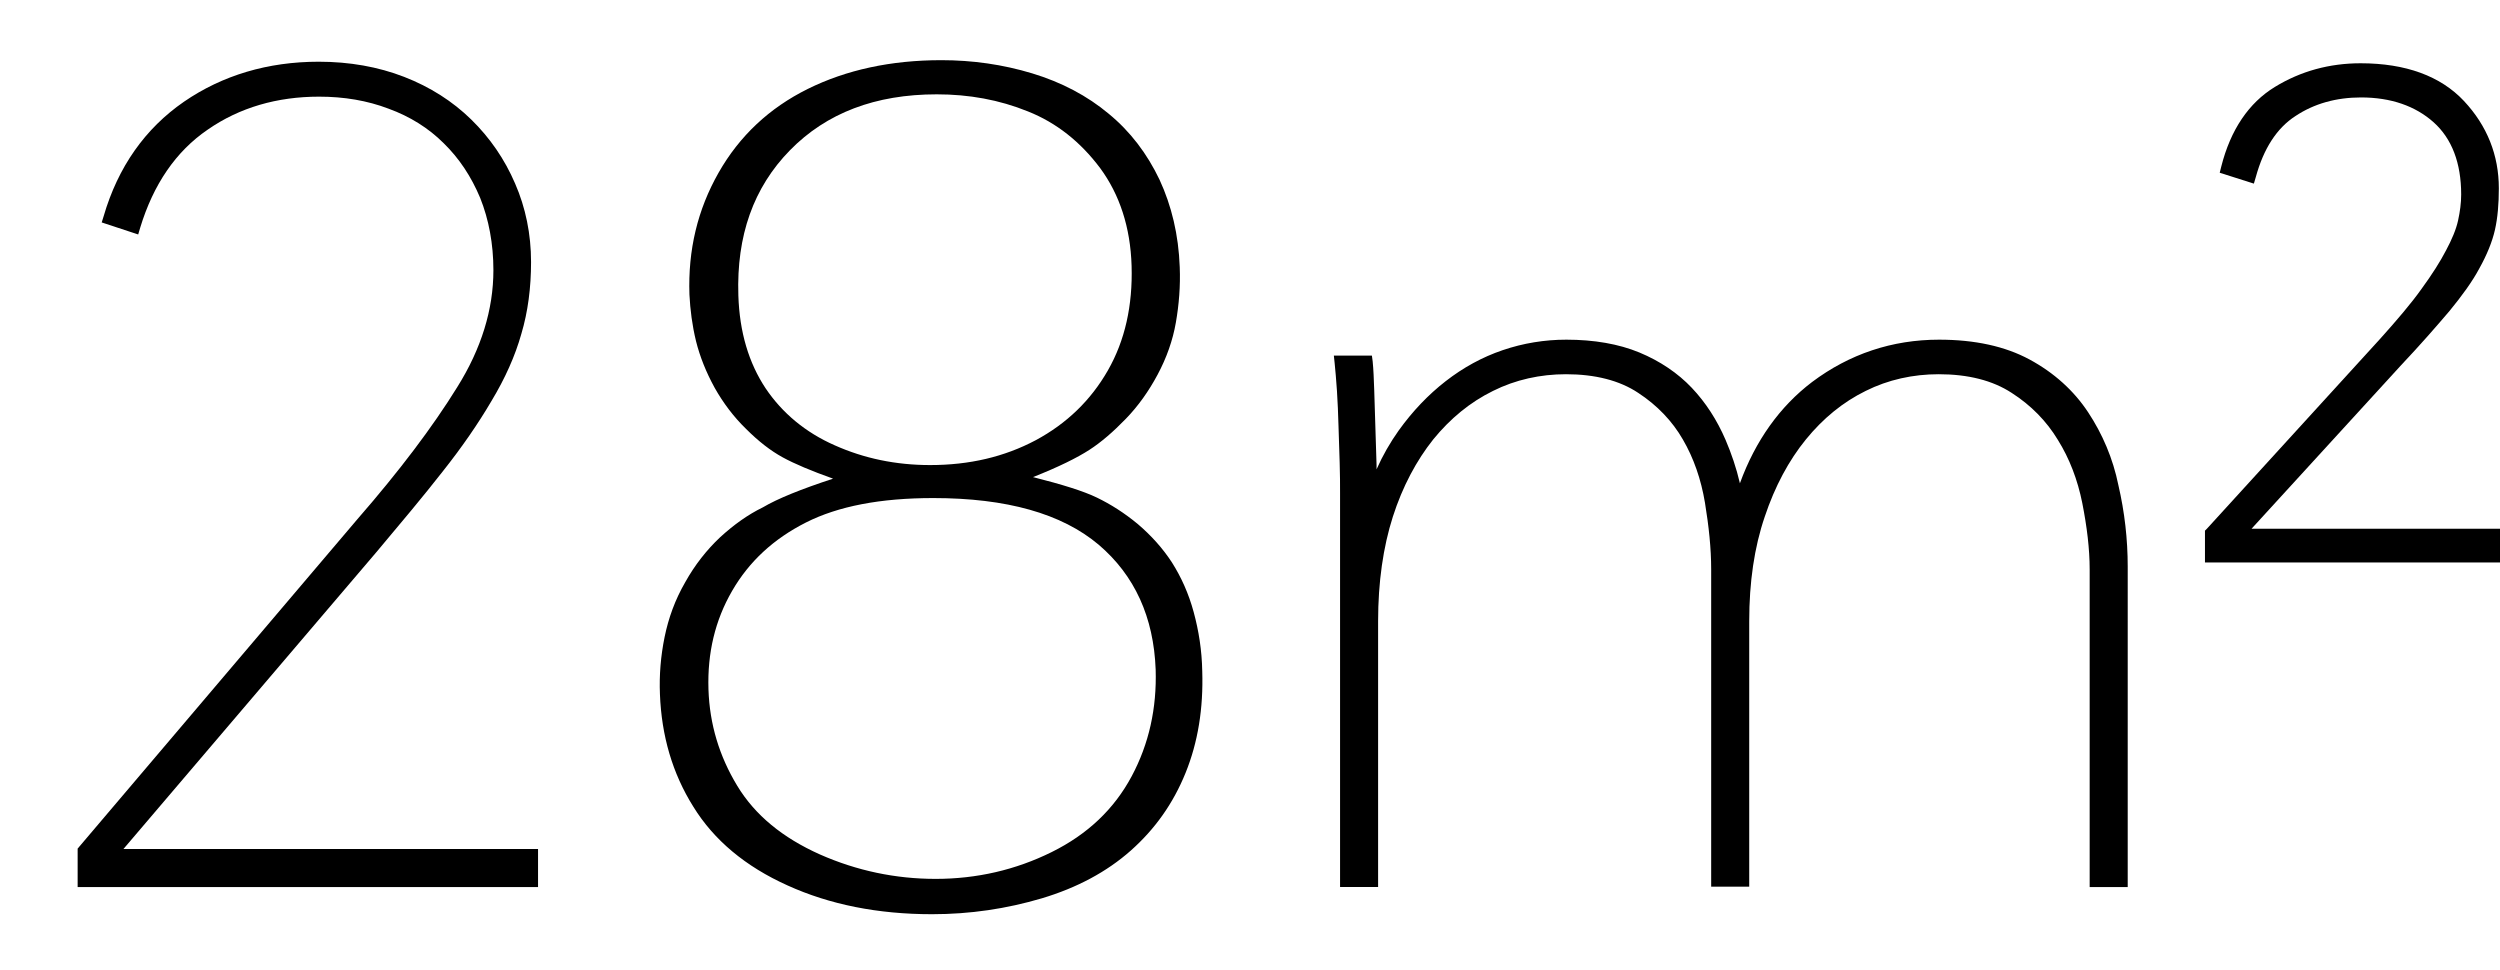 <?xml version="1.0" encoding="utf-8"?>
<!-- Generator: Adobe Illustrator 18.0.0, SVG Export Plug-In . SVG Version: 6.00 Build 0)  -->
<!DOCTYPE svg PUBLIC "-//W3C//DTD SVG 1.1//EN" "http://www.w3.org/Graphics/SVG/1.1/DTD/svg11.dtd">
<svg version="1.1" id="Layer_1" xmlns="http://www.w3.org/2000/svg" xmlns:xlink="http://www.w3.org/1999/xlink" x="0px" y="0px"
	 viewBox="-32 272 644 250" enable-background="new -32 272 644 250" xml:space="preserve">
<g>
	<path d="M64.9,414.3c6.3-7.5,12.1-14.4,17.1-20.8c5-6.3,9.2-12.4,12.6-18.2c3.5-5.8,6.1-11.6,7.7-17.3c1.7-5.7,2.5-11.9,2.5-18.5
		c0-7.2-1.4-14-4.1-20.2c-2.7-6.3-6.5-11.8-11.3-16.5s-10.6-8.4-17.3-11c-6.7-2.6-14.1-3.9-22-3.9c-13.1,0-24.8,3.5-34.7,10.3
		c-10,6.9-17,16.8-20.7,29.5l-0.5,1.6l9.4,3.1l0.5-1.7c3.4-11.2,9.2-19.7,17.4-25.3c8.2-5.7,17.9-8.5,28.7-8.5
		c6.4,0,12.4,1,17.9,3.1c5.5,2,10.3,5,14.2,8.9c4,3.9,7.1,8.6,9.4,14.1c2.2,5.5,3.4,11.8,3.4,18.6c0,10.1-3.1,20.2-9.3,30.1
		c-6.3,10.2-14.9,21.6-25.7,34L-12,490.6v9.9h118.6v-9.8H-0.2L64.9,414.3z"/>
	<g>
		<path d="M182.6,395.3c-5.6-2-9.9-3.8-13-5.5s-6.2-4.1-9.4-7.3c-3.2-3.1-5.9-6.7-8.1-10.6c-2.2-4-3.8-8-4.8-12
			c-1-4.1-1.5-8.1-1.7-12c-0.4-11.5,2.1-21.9,7.5-31.4s13.1-16.7,23-21.6s21.4-7.4,34.4-7.4c8,0,15.8,1.1,23.4,3.4
			c7.6,2.3,14.2,5.8,19.7,10.4c5.6,4.6,9.9,10.3,13.1,17c3.1,6.7,4.9,14.2,5.2,22.5c0.2,4.9-0.2,9.7-1,14.3
			c-0.8,4.6-2.4,9.1-4.7,13.4c-2.3,4.3-5,8.1-8.2,11.4c-3.2,3.3-6.3,6-9.4,8c-3.1,2-7.9,4.4-14.5,7c7.5,1.9,13,3.6,16.5,5.3
			c3.5,1.7,7,3.9,10.5,6.8c3.4,2.9,6.4,6.2,8.8,9.9c2.4,3.8,4.3,8,5.6,12.8c1.3,4.8,2.1,9.8,2.2,15.2c0.3,9.6-1.1,18.3-4.3,26.2
			c-3.2,7.9-7.9,14.5-14.1,20c-6.2,5.5-13.9,9.6-22.9,12.3c-9.1,2.7-18.5,4.1-28.3,4.1c-14,0-26.4-2.5-37.2-7.4
			c-10.9-4.9-19-11.7-24.3-20.3c-5.4-8.6-8.2-18.3-8.6-29c-0.2-4.9,0.2-9.8,1.2-14.7c1-4.9,2.7-9.6,5.3-14.1c2.5-4.5,5.6-8.4,9-11.6
			c3.5-3.2,7.1-5.8,11-7.7C168.4,400.4,174.4,398,182.6,395.3z M208.4,400.3c-13.6,0-24.5,2.1-32.8,6.3c-8.3,4.2-14.6,10-19,17.6
			s-6.4,16-6.1,25.4c0.3,9,2.8,17.2,7.4,24.8c4.6,7.6,11.7,13.4,21.3,17.7c9.5,4.2,19.5,6.3,29.8,6.3c10.6,0,20.6-2.3,29.9-6.9
			c9.3-4.6,16.1-11.1,20.6-19.5c4.5-8.4,6.5-17.6,6.2-27.5c-0.5-13.5-5.4-24.3-14.7-32.2C241.5,404.3,227.3,400.3,208.4,400.3z
			 M209.3,296.3c-15.8,0-28.4,4.8-37.8,14.4c-9.4,9.6-13.8,22-13.3,37.4c0.3,9.5,2.7,17.4,7,23.9c4.3,6.4,10.3,11.4,17.8,14.7
			c7.6,3.4,15.8,5.1,24.6,5.1c10.1,0,19.1-2.1,27.2-6.4c8-4.3,14.2-10.3,18.6-18s6.4-16.7,6.1-26.9c-0.3-10-3.1-18.4-8.1-25.2
			c-5.1-6.8-11.3-11.7-18.6-14.6C225.4,297.7,217.6,296.3,209.3,296.3z"/>
	</g>
	<path d="M505.9,378.2c-3.7-5.6-8.8-10.2-15.1-13.6c-6.3-3.4-14.1-5.1-23.3-5.1c-12.1,0-23.1,3.7-32.7,10.9
		c-8.3,6.3-14.6,15.1-18.6,26.1c-0.9-3.9-2.2-7.7-3.7-11.2c-2.2-5.1-5.1-9.6-8.7-13.4s-8.2-6.9-13.5-9.1s-11.7-3.3-18.8-3.3
		c-5.6,0-11.1,0.9-16.4,2.7c-5.3,1.8-10.2,4.5-14.7,8s-8.5,7.7-12.1,12.7c-2.2,3.1-4.1,6.4-5.7,10c0-0.4,0-0.7,0-1.1l-0.6-19.3
		c-0.1-2.9-0.2-5.4-0.4-7.4l-0.2-1.5h-9.8l0.2,1.9c0.2,1.9,0.4,4.3,0.6,7.2c0.2,2.9,0.3,5.9,0.4,9.1l0.3,9.4
		c0.1,3.1,0.1,5.7,0.1,7.8v101.5h9.8V432c0-10,1.3-19.1,3.8-26.9s6.1-14.5,10.4-19.9c4.4-5.4,9.5-9.6,15.4-12.5
		c5.8-2.9,12.2-4.3,18.8-4.3c7.5,0,13.8,1.6,18.6,4.8c4.9,3.2,8.8,7.3,11.5,12c2.8,4.8,4.7,10.3,5.7,16.3c1,6.1,1.6,11.8,1.6,17.1
		v81.8h9.8V432c0-10,1.3-19,4-26.9c2.6-7.8,6.2-14.5,10.6-19.9s9.5-9.6,15.4-12.5c5.8-2.9,12.2-4.3,18.8-4.3
		c7.6,0,13.9,1.6,18.8,4.8c5,3.2,9,7.3,11.9,12.1c3,4.8,5.1,10.3,6.3,16.3c1.2,6.1,1.9,11.8,1.9,17.1v81.8h9.8V418
		c0-7.1-0.8-14.1-2.4-21C512.3,390.1,509.6,383.8,505.9,378.2z"/>
	<path d="M548,408.2l38.5-42.1c5-5.3,9.1-10,12.5-14c3.2-3.9,5.9-7.6,7.7-11c1.9-3.4,3.3-6.8,4-9.9s1-6.7,1-10.7
		c0-8.5-3-16.1-9-22.5s-15-9.7-26.6-9.7c-8,0-15.4,2-22.1,6.1c-6.7,4.1-11.4,11-13.8,20.5l-0.4,1.6l8.8,2.8l0.5-1.7
		c2-7.3,5.4-12.6,10.2-15.7c4.8-3.2,10.5-4.8,16.9-4.8c7.7,0,14,2.2,18.7,6.4c4.7,4.2,7.1,10.5,7.1,18.6c0,2.2-0.3,4.4-0.8,6.7
		c-0.5,2.3-1.6,4.9-3.1,7.7c-1.5,2.9-3.6,6.2-6.3,9.9c-2.7,3.8-6.3,8-10.6,12.8l-44.7,49l-0.5,0.5v8.2h76v-8.7
		C612,408.2,548,408.2,548,408.2z"/>
</g>
</svg>
